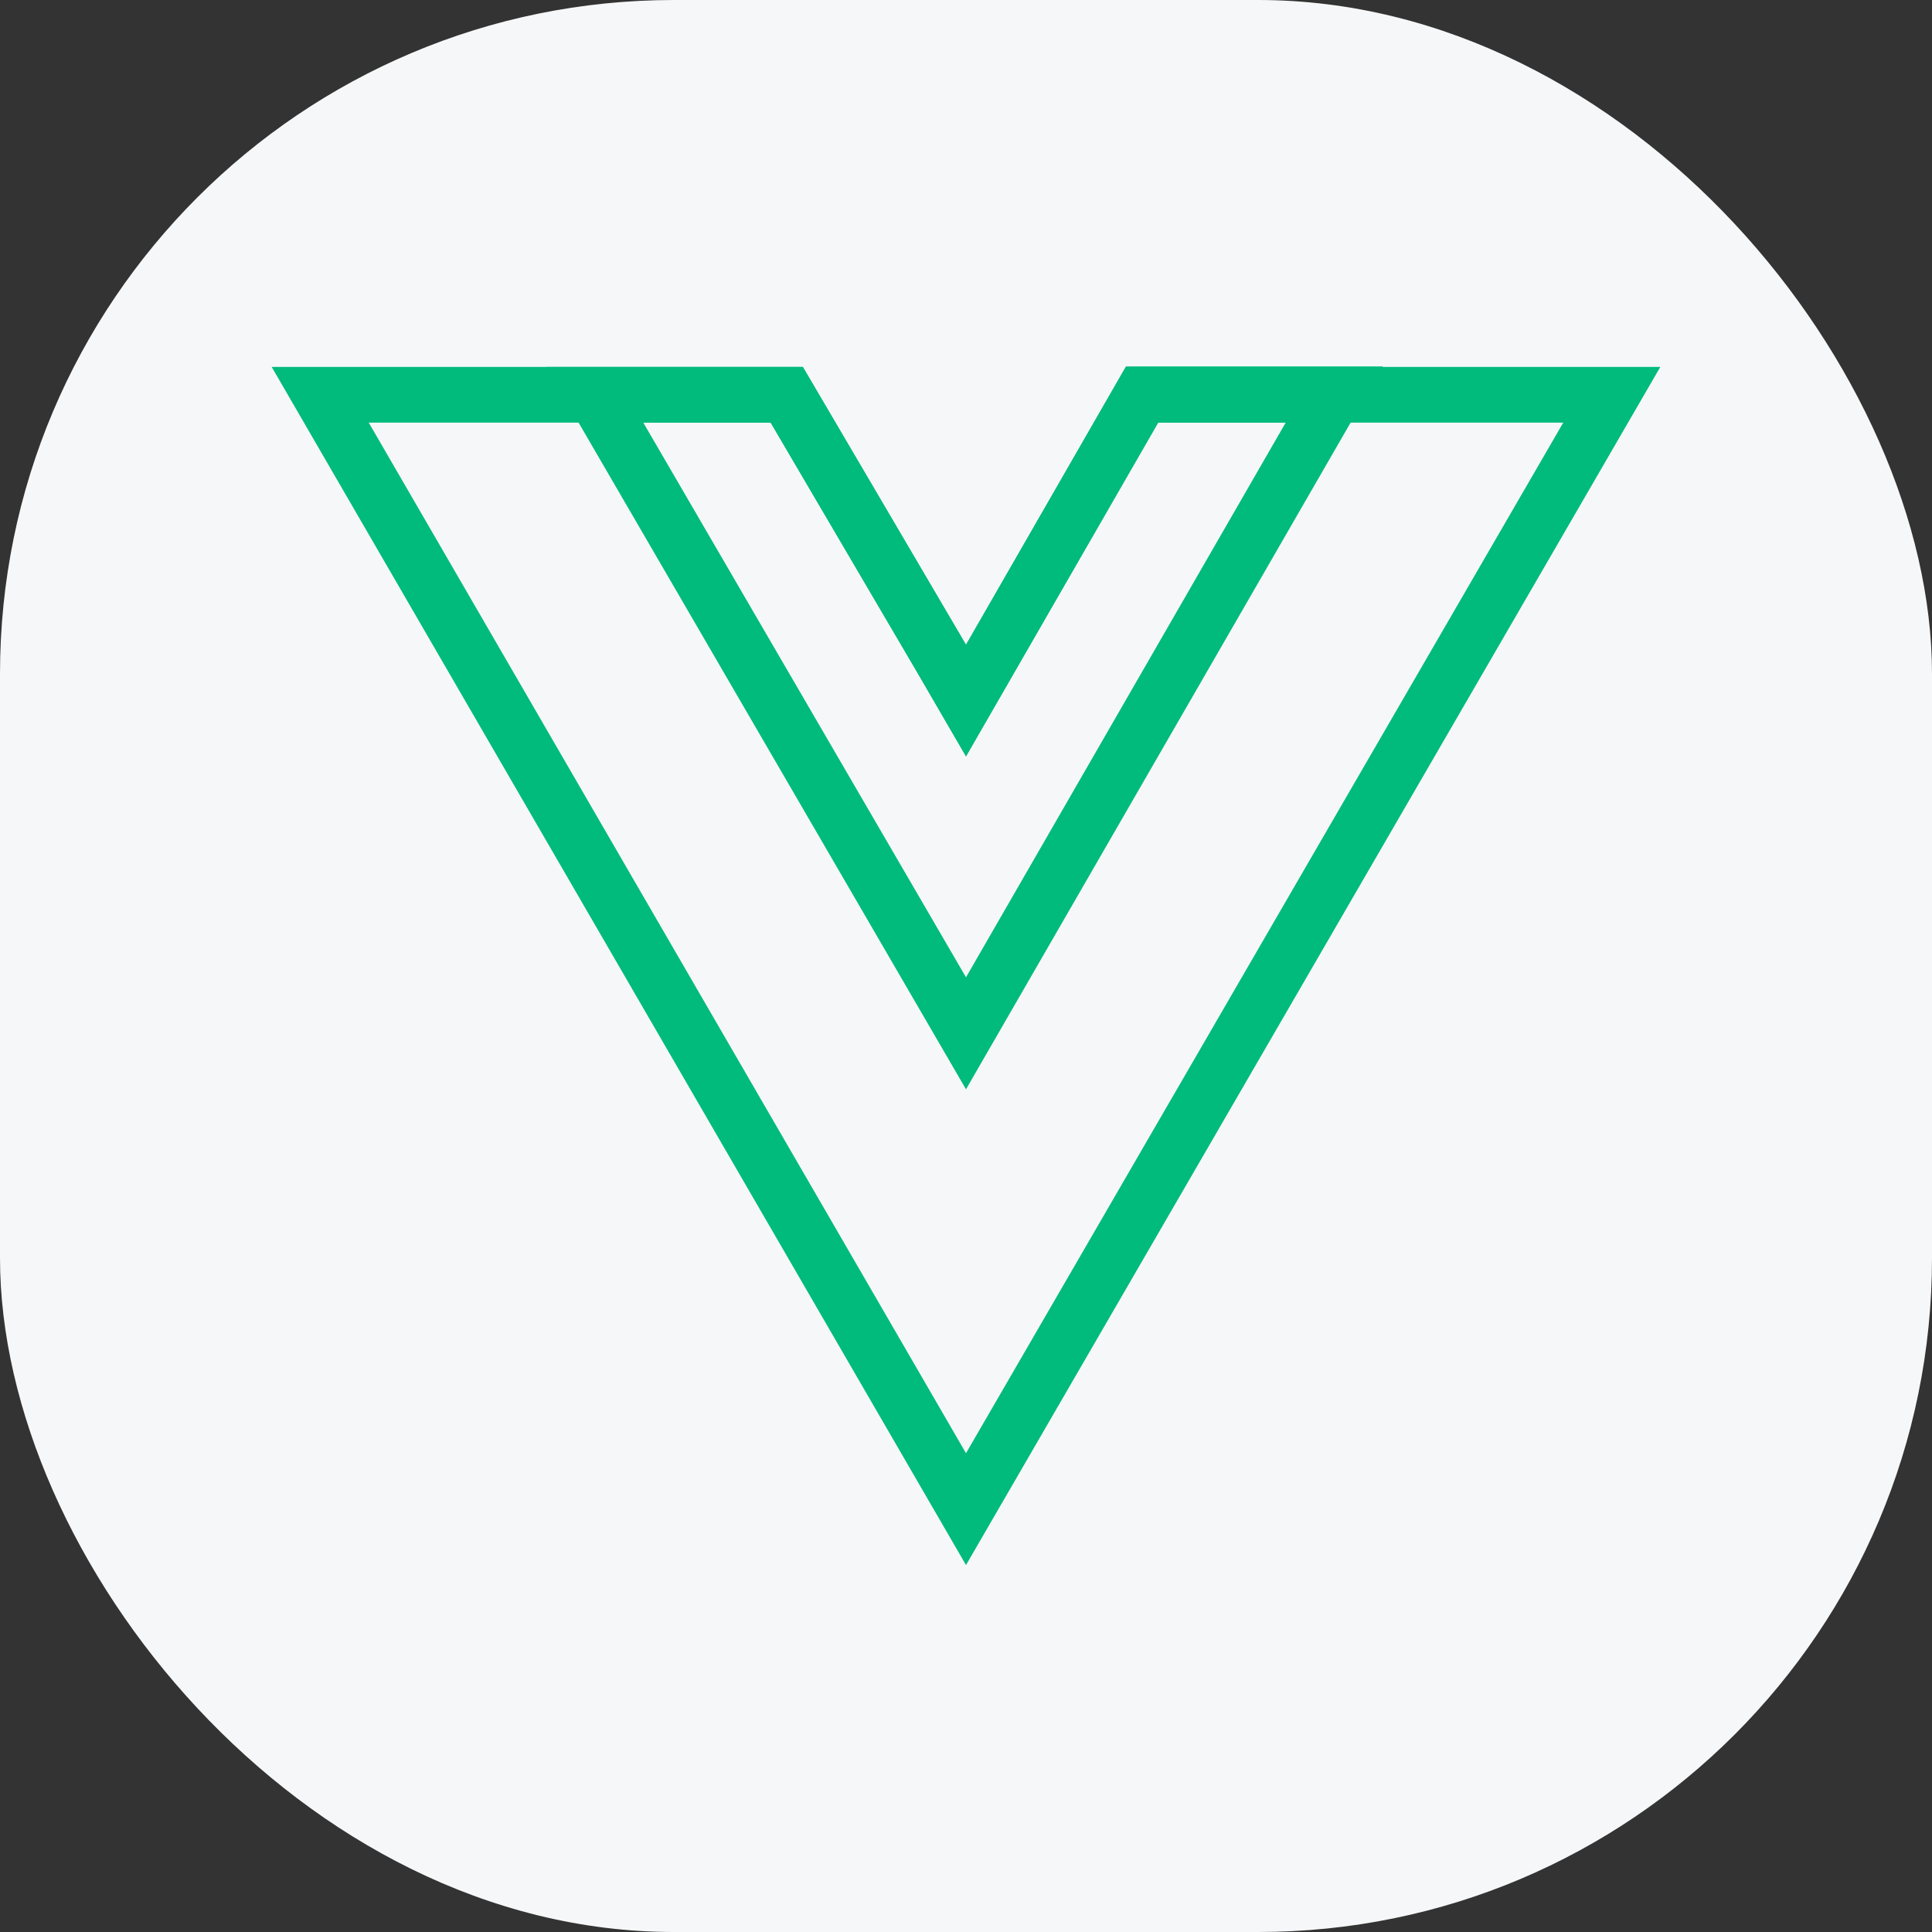 <svg id="Layer_1" data-name="Layer 1" xmlns="http://www.w3.org/2000/svg" viewBox="0 0 128 128"><rect x="0" y="0" width="128" height="128" fill="#333333" stroke="none"/><defs><style>.cls-1{fill:#F6F7F8;}.cls-2{fill:#00BB7C;}</style></defs><title>Vue</title><rect class="cls-1" width="128" height="128" rx="44.65"/><path class="cls-2" d="M103.57,28,64,96.28,24.43,28H51.06L60.8,44.6,64,50.11l3.19-5.54L76.73,28h26.84M110,24.31H74.58L64,42.72,53.19,24.31H18l46,79.38,46-79.38Z"/><path class="cls-2" d="M85.18,28,64,64.75,42.62,28h8.44L60.8,44.6,64,50.11l3.19-5.54L76.73,28h8.45m6.43-3.72h-17L64,42.72,53.19,24.31h-17L64,72.17,91.61,24.31Z"/></svg>